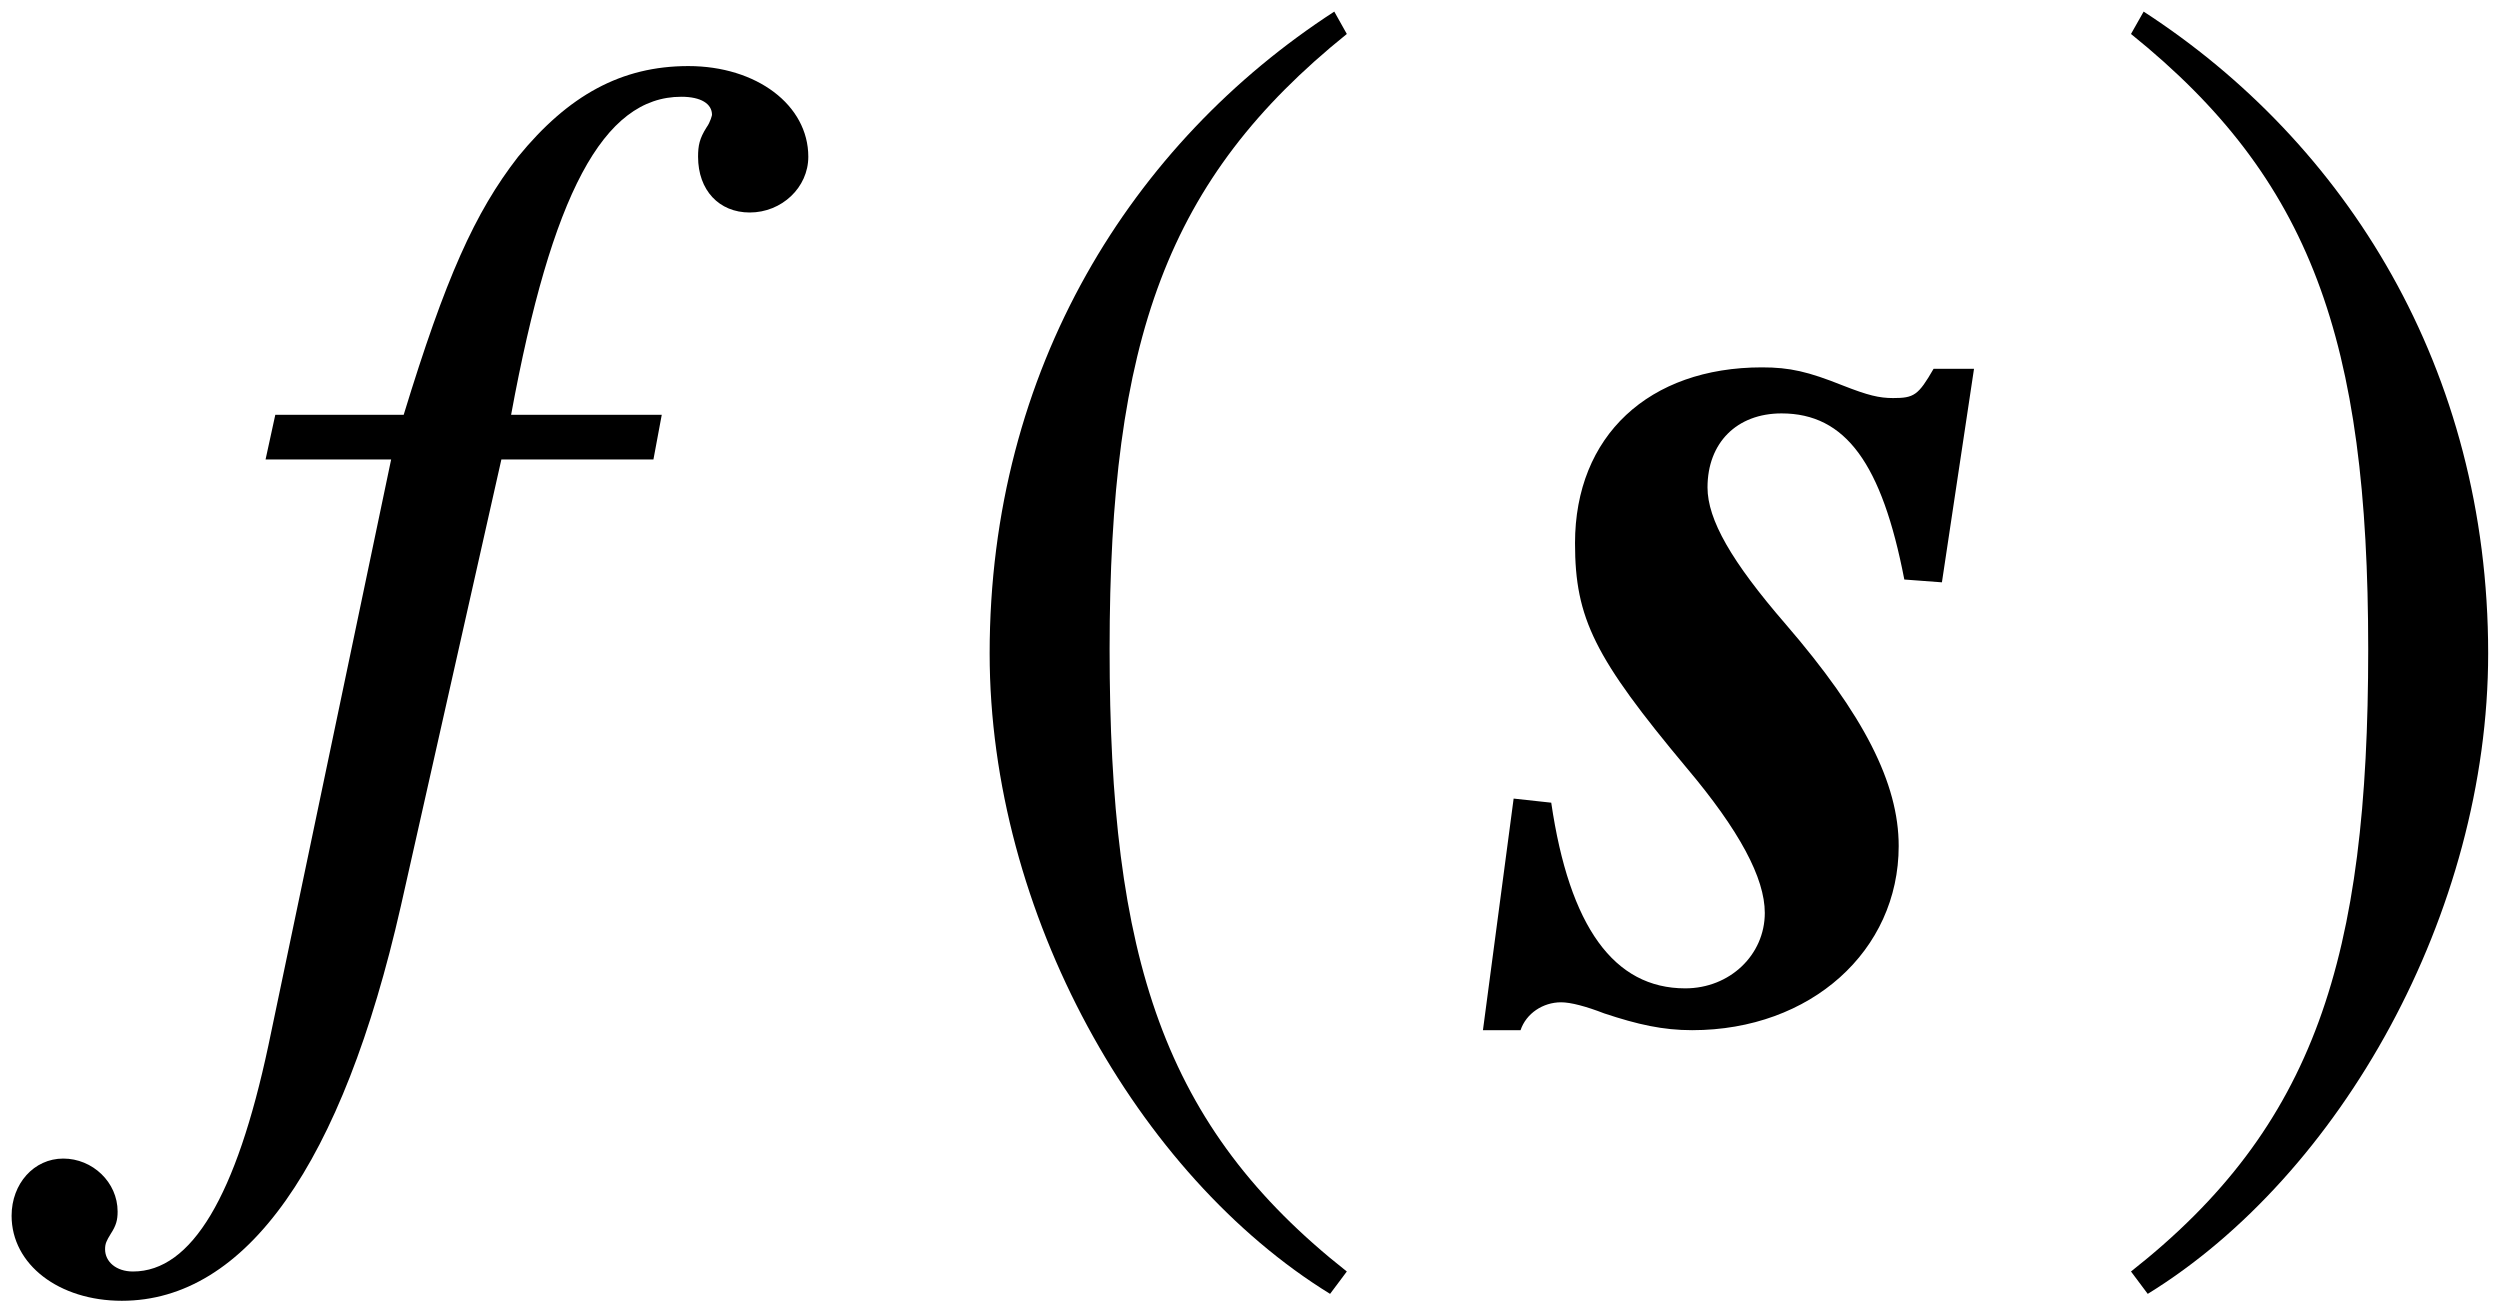 <?xml version='1.0' encoding='UTF-8'?>
<!-- This file was generated by dvisvgm 2.11.1 -->
<svg version='1.1' xmlns='http://www.w3.org/2000/svg' xmlns:xlink='http://www.w3.org/1999/xlink' width='21.341pt' height='11.205pt' viewBox='51.584 60.433 21.341 11.205'>
<defs>
<path id='g7-53' d='M5.05-7.301C5.05-7.742 4.609-8.075 4.026-8.075C3.454-8.075 3.001-7.825 2.573-7.301C2.203-6.825 1.953-6.265 1.596-5.098H.5L.417-4.717H1.489L.441 .286C.167 1.572-.214 2.215-.715 2.215C-.858 2.215-.953 2.132-.953 2.025C-.953 1.977-.941 1.953-.905 1.894C-.858 1.822-.846 1.775-.846 1.703C-.846 1.453-1.06 1.251-1.31 1.251S-1.751 1.465-1.751 1.739C-1.751 2.156-1.346 2.465-.81 2.465C.25 2.465 1.072 1.298 1.572-.905L2.43-4.717H3.728L3.799-5.098H2.513C2.859-6.98 3.299-7.813 3.966-7.813C4.133-7.813 4.228-7.754 4.228-7.658C4.228-7.658 4.216-7.599 4.181-7.551C4.121-7.456 4.109-7.396 4.109-7.301C4.109-7.015 4.288-6.825 4.55-6.825C4.824-6.825 5.05-7.039 5.05-7.301Z'/>
<path id='g1-115' d='M3.323-1.417C3.323-1.953 3.025-2.537 2.358-3.311C1.894-3.847 1.691-4.204 1.691-4.478C1.691-4.859 1.941-5.11 2.323-5.11C2.87-5.11 3.18-4.681 3.371-3.692L3.692-3.668L3.966-5.491H3.621C3.49-5.264 3.454-5.241 3.275-5.241C3.156-5.241 3.061-5.264 2.847-5.348C2.549-5.467 2.394-5.503 2.156-5.503C1.191-5.503 .56-4.919 .56-4.002C.56-3.359 .727-3.025 1.513-2.084C1.965-1.548 2.18-1.143 2.18-.846C2.18-.488 1.882-.202 1.501-.202C.893-.202 .512-.727 .357-1.787L.036-1.822L-.226 .155H.095C.143 .012 .286-.083 .441-.083C.524-.083 .655-.048 .81 .012C1.096 .107 1.31 .155 1.56 .155C2.573 .155 3.323-.524 3.323-1.417Z'/>
<path id='g4-185' d='M3.514-8.54C1.787-7.42 .572-5.491 .572-3.061C.572-.846 1.834 1.394 3.478 2.406L3.621 2.215C2.049 .977 1.596-.465 1.596-3.097C1.596-5.741 2.084-7.111 3.621-8.349L3.514-8.54Z'/>
<path id='g4-186' d='M.453-8.54L.345-8.349C1.882-7.111 2.37-5.741 2.37-3.097C2.37-.465 1.918 .977 .345 2.215L.488 2.406C2.132 1.394 3.394-.846 3.394-3.061C3.394-5.491 2.18-7.42 .453-8.54Z'/>
</defs>
<g id='page1'>
<use x='53.434' y='69.072' xlink:href='#g7-53'/>
<use x='59.46' y='69.072' xlink:href='#g4-185'/>
<use x='64.469' y='69.072' xlink:href='#g1-115'/>
<use x='69.43' y='69.072' xlink:href='#g4-186'/>
</g>
</svg>